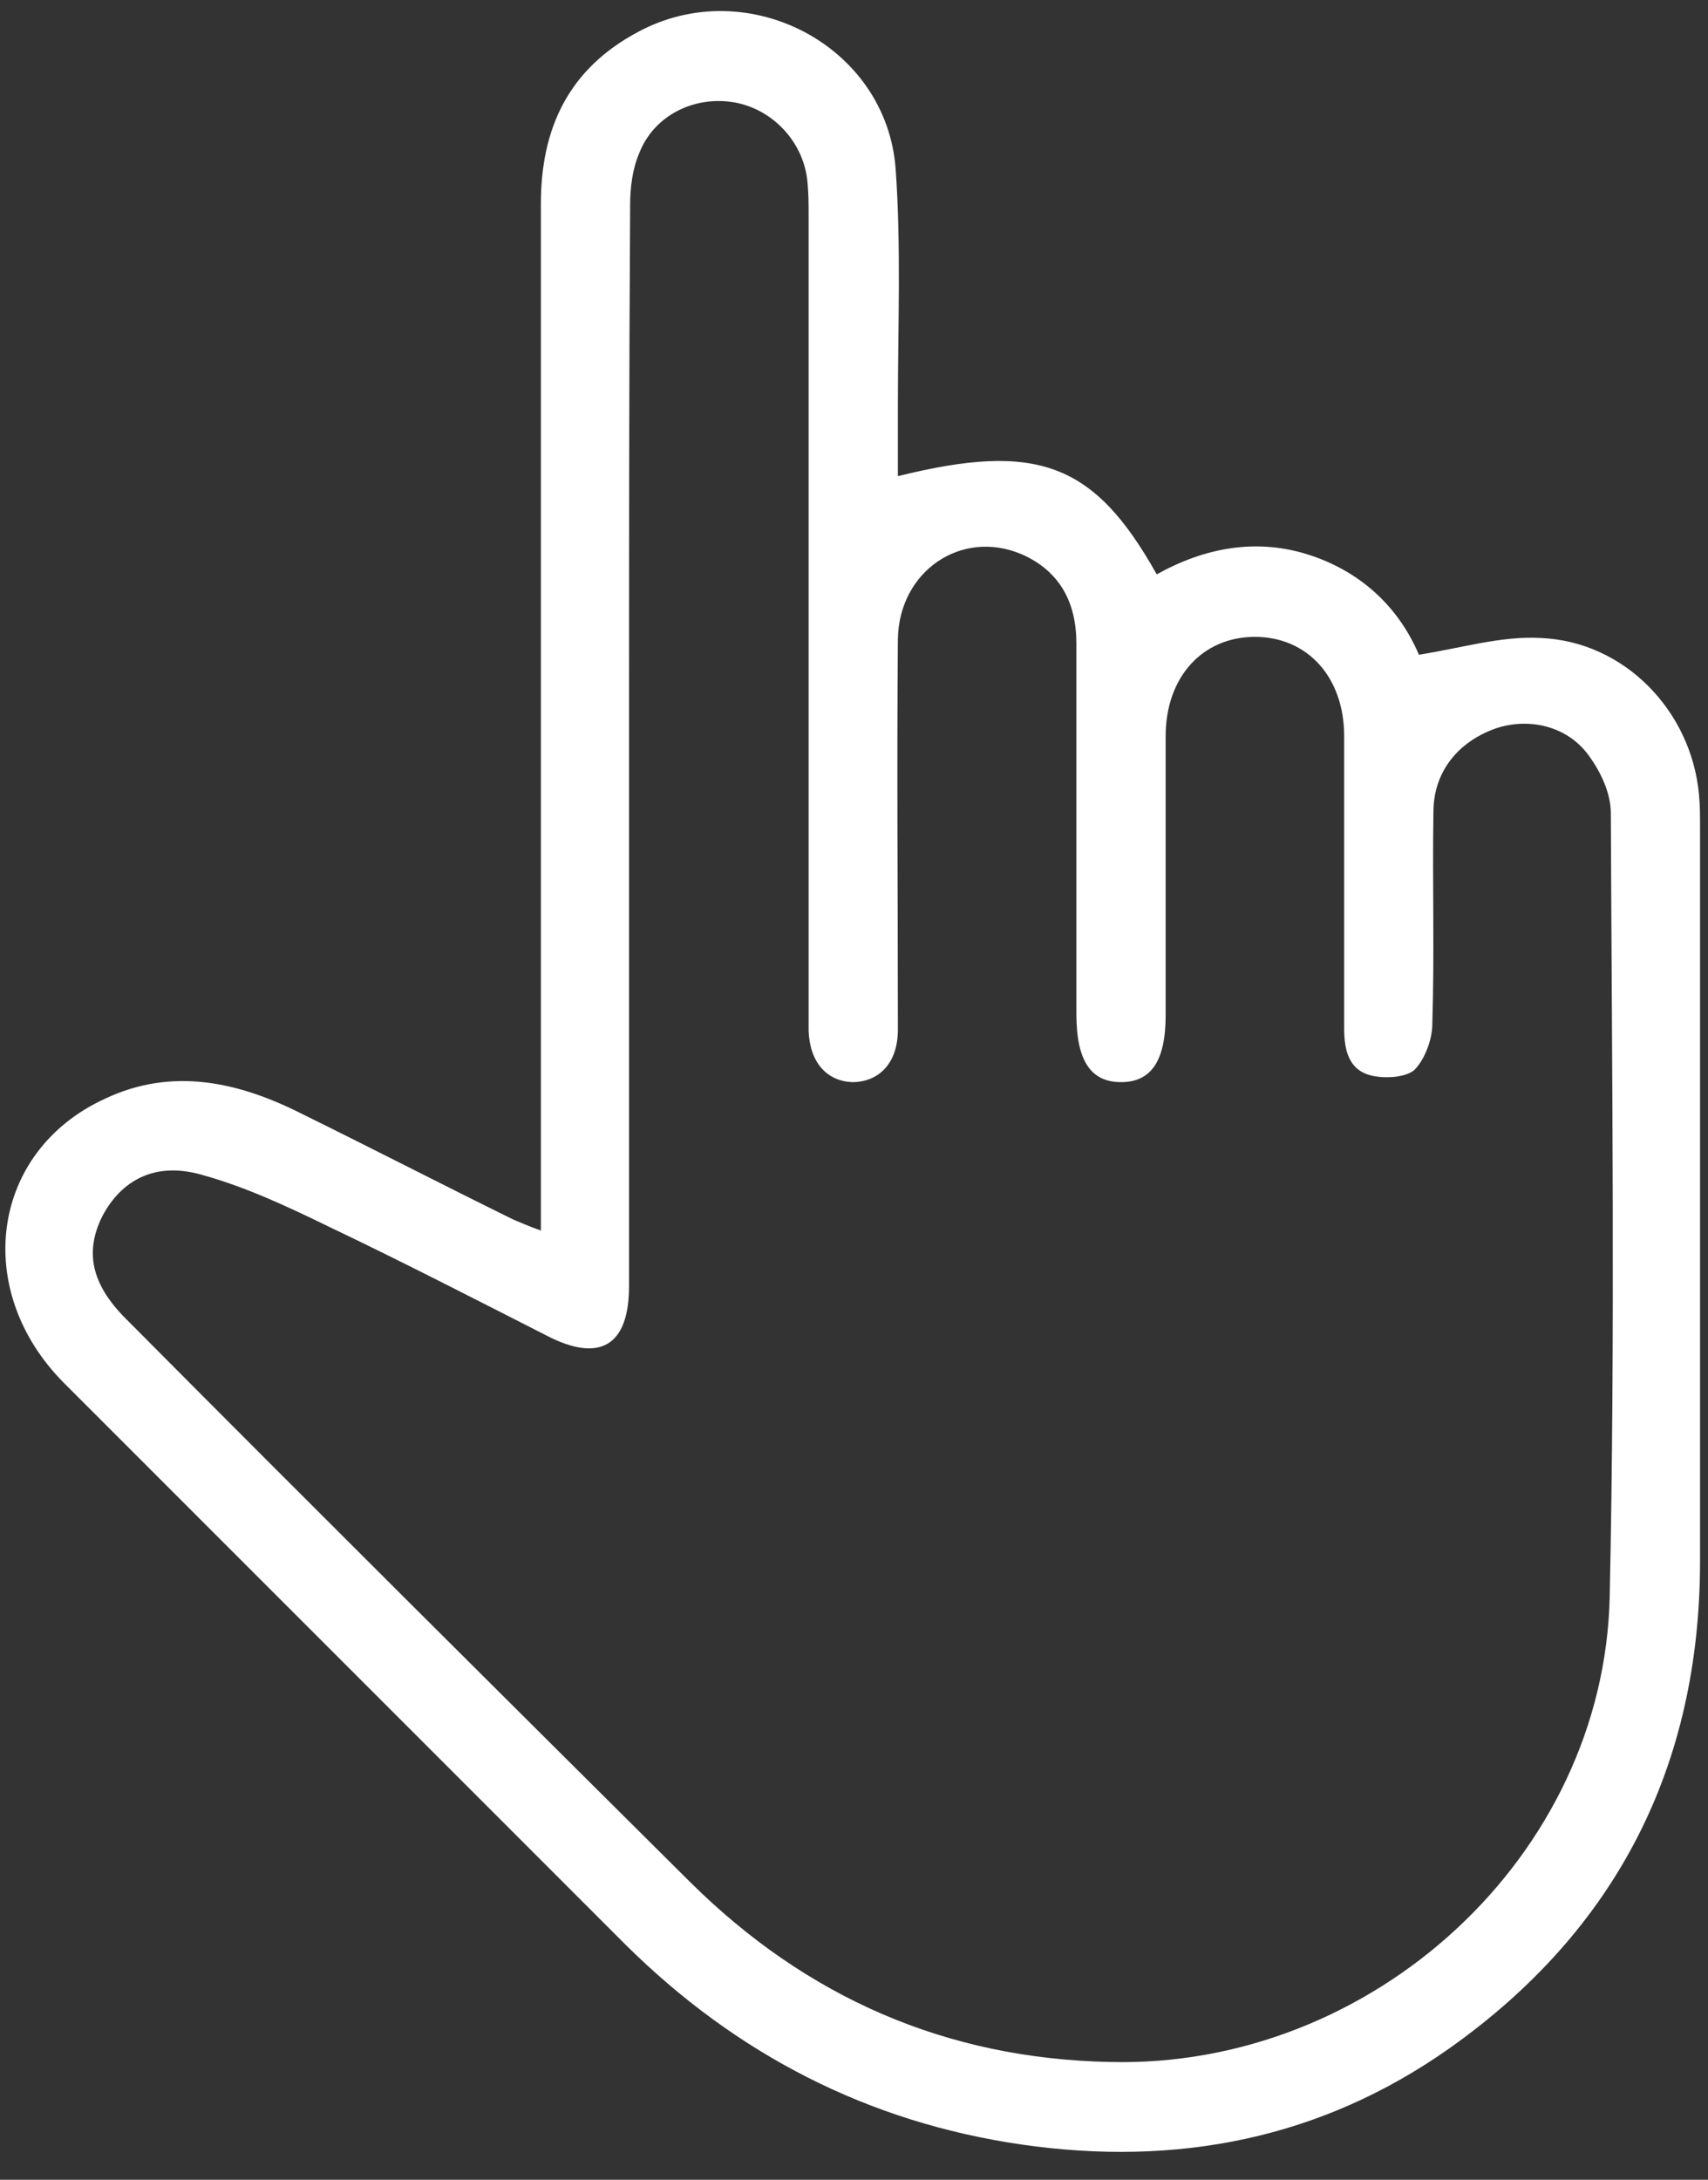 <?xml version="1.0" encoding="UTF-8"?> <svg xmlns="http://www.w3.org/2000/svg" width="58" height="74" viewBox="0 0 58 74" fill="none"><rect x="0" y="0" width="58" height="74" fill="#333333" stroke="none"/> <path d="M18.367 41.776C18.367 41.284 18.367 40.905 18.367 40.526C18.367 29.312 18.367 18.097 18.367 6.921C18.367 4.345 19.314 2.337 21.663 1.086C25.376 -0.921 30.111 1.541 30.415 5.746C30.604 8.399 30.49 11.126 30.49 13.778C30.49 14.574 30.49 15.332 30.49 16.165C35.226 14.991 37.158 15.711 39.28 19.499C40.909 18.59 42.69 18.249 44.508 18.855C46.327 19.461 47.539 20.712 48.183 22.227C49.623 22 50.987 21.583 52.313 21.659C55.154 21.772 57.427 24.121 57.693 26.963C57.73 27.342 57.73 27.721 57.73 28.099C57.73 36.396 57.73 44.694 57.73 52.991C57.73 59.962 54.889 65.531 49.206 69.547C44.849 72.616 39.962 73.563 34.696 72.805C29.467 72.047 24.997 69.736 21.246 66.023C14.919 59.696 8.516 53.294 2.151 46.929C-0.955 43.784 -0.311 39.086 3.553 37.306C5.864 36.207 8.137 36.737 10.297 37.836C12.684 39.011 15.033 40.223 17.42 41.397C17.685 41.511 17.95 41.625 18.367 41.776ZM21.36 25.22C21.36 31.358 21.36 37.533 21.36 43.671C21.36 45.678 20.375 46.285 18.556 45.338C16.094 44.087 13.669 42.837 11.206 41.663C9.804 40.981 8.365 40.299 6.849 39.882C5.258 39.427 4.122 40.071 3.477 41.284C2.871 42.496 3.099 43.595 4.273 44.769C10.638 51.172 17.041 57.537 23.444 63.902C27.384 67.804 32.119 69.888 37.689 70.001C46.592 70.229 54.472 63.03 54.662 54.203C54.851 45.338 54.737 36.472 54.7 27.607C54.7 26.925 54.359 26.205 53.942 25.637C53.222 24.652 51.934 24.349 50.797 24.727C49.509 25.182 48.676 26.205 48.676 27.569C48.638 29.956 48.714 32.38 48.638 34.767C48.638 35.298 48.373 35.98 48.032 36.321C47.728 36.586 47.009 36.624 46.554 36.51C45.796 36.321 45.645 35.639 45.645 34.919C45.645 31.623 45.645 28.289 45.645 24.993C45.645 22.985 44.395 21.621 42.614 21.621C40.833 21.621 39.583 22.985 39.583 24.993C39.583 28.137 39.583 31.32 39.583 34.464C39.583 36.018 39.09 36.737 38.068 36.737C37.045 36.737 36.552 36.018 36.552 34.426C36.552 30.221 36.552 26.016 36.552 21.848C36.552 20.446 35.984 19.386 34.696 18.817C32.65 17.946 30.528 19.386 30.49 21.697C30.452 26.129 30.49 30.524 30.49 34.957C30.49 36.093 29.846 36.737 28.937 36.737C28.066 36.7 27.497 36.055 27.459 34.995C27.459 34.729 27.459 34.502 27.459 34.237C27.459 25.258 27.459 16.317 27.459 7.338C27.459 6.959 27.459 6.58 27.422 6.201C27.308 4.837 26.247 3.701 24.921 3.473C23.557 3.246 22.193 3.928 21.701 5.216C21.473 5.746 21.398 6.391 21.398 6.959C21.36 13.021 21.36 19.12 21.36 25.22Z" fill="white"></path> </svg> 
